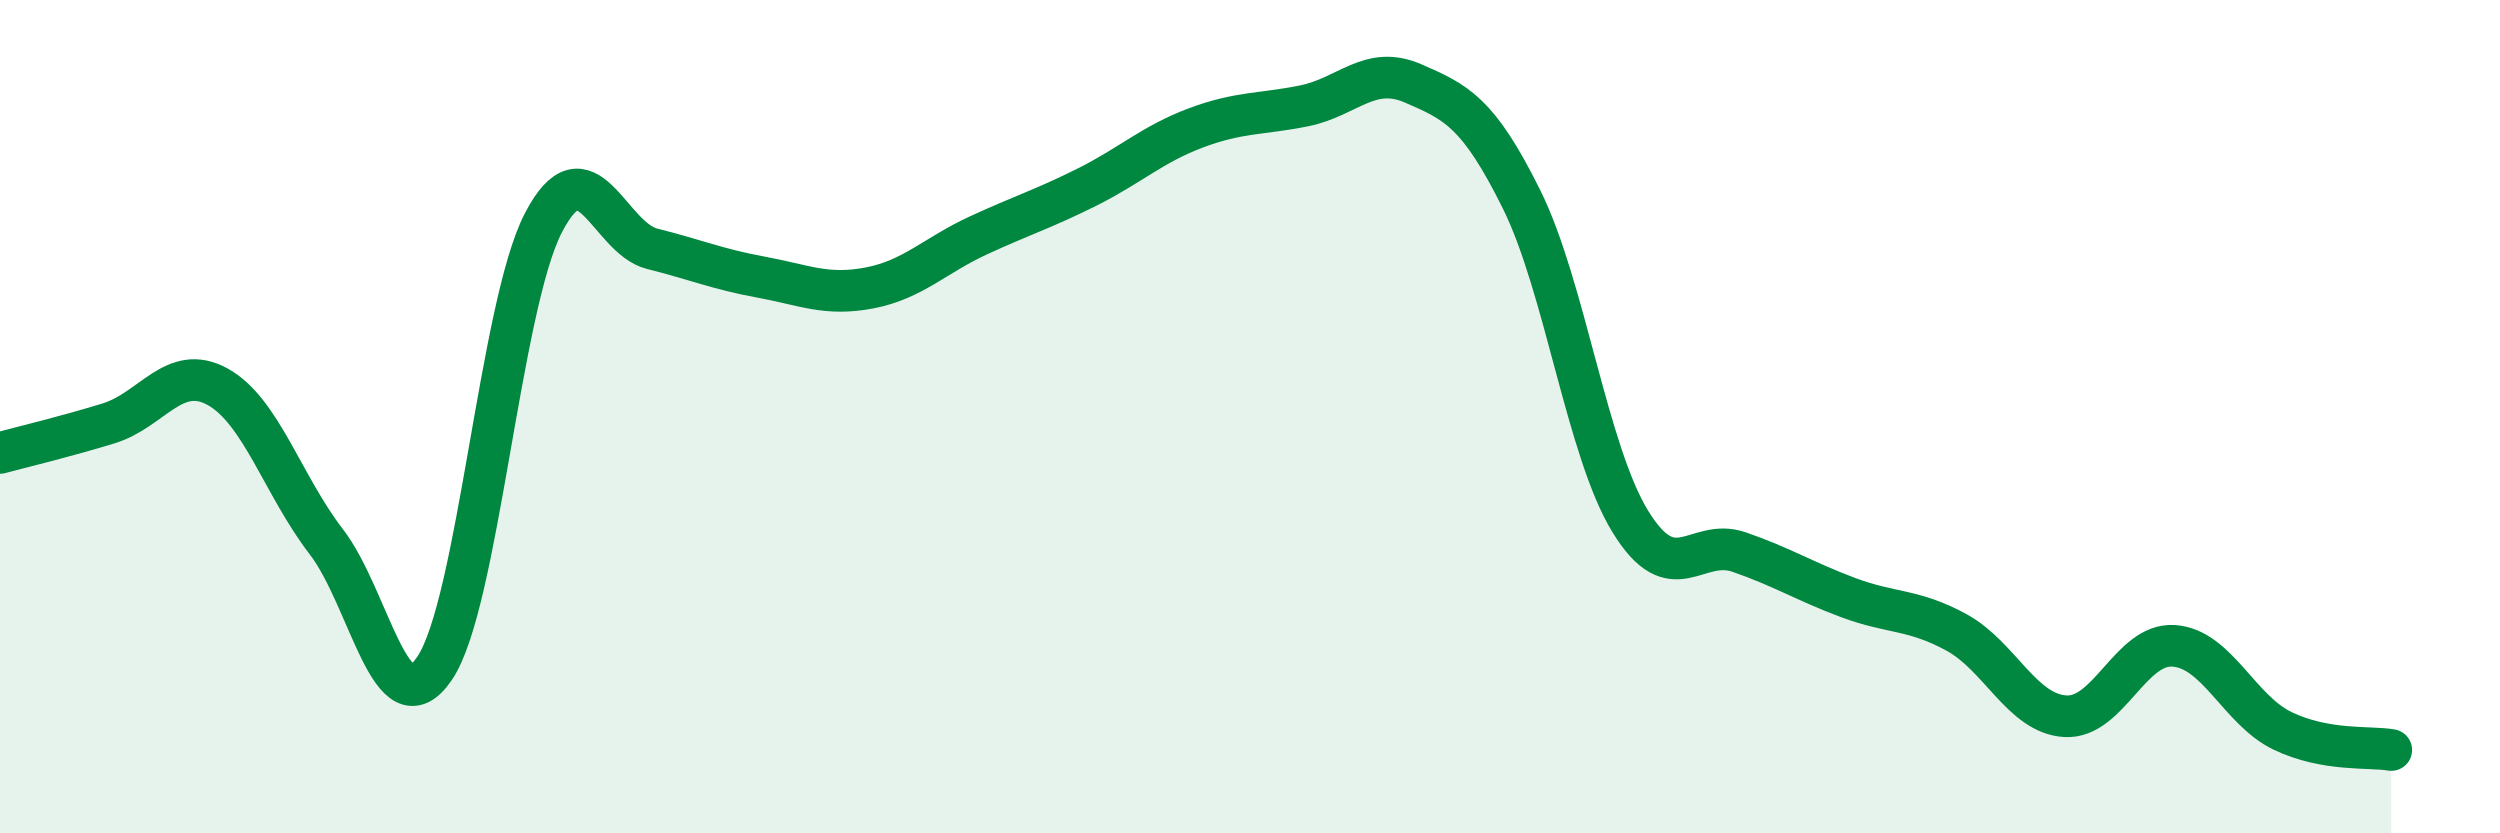 
    <svg width="60" height="20" viewBox="0 0 60 20" xmlns="http://www.w3.org/2000/svg">
      <path
        d="M 0,10.87 C 0.52,10.73 1.57,10.48 2.61,10.16 C 3.65,9.84 4.18,8.71 5.22,9.28 C 6.26,9.85 6.79,11.65 7.83,13 C 8.87,14.35 9.39,17.57 10.43,16.04 C 11.47,14.51 12,7.36 13.04,5.35 C 14.08,3.34 14.61,5.71 15.65,5.97 C 16.69,6.23 17.22,6.46 18.26,6.65 C 19.3,6.84 19.83,7.11 20.87,6.91 C 21.91,6.71 22.44,6.13 23.48,5.65 C 24.52,5.17 25.05,5.01 26.09,4.49 C 27.13,3.97 27.66,3.46 28.7,3.07 C 29.74,2.68 30.26,2.75 31.3,2.54 C 32.34,2.33 32.87,1.55 33.91,2 C 34.95,2.45 35.48,2.69 36.52,4.79 C 37.56,6.89 38.09,10.83 39.13,12.52 C 40.17,14.21 40.7,12.89 41.74,13.25 C 42.78,13.61 43.31,13.95 44.35,14.34 C 45.39,14.73 45.92,14.61 46.96,15.18 C 48,15.75 48.53,17.13 49.57,17.19 C 50.61,17.25 51.13,15.43 52.17,15.5 C 53.21,15.57 53.74,17.04 54.78,17.54 C 55.82,18.04 56.87,17.91 57.39,18L57.39 20L0 20Z"
        fill="#008740"
        opacity="0.1"
        stroke-linecap="round"
        stroke-linejoin="round"
      />
      <path
        d="M 0,10.87 C 0.52,10.73 1.57,10.48 2.61,10.16 C 3.65,9.84 4.18,8.71 5.22,9.28 C 6.26,9.85 6.79,11.65 7.83,13 C 8.87,14.35 9.39,17.57 10.43,16.04 C 11.47,14.51 12,7.36 13.04,5.35 C 14.08,3.34 14.61,5.71 15.65,5.97 C 16.69,6.23 17.22,6.46 18.26,6.65 C 19.3,6.84 19.83,7.11 20.87,6.91 C 21.91,6.71 22.44,6.13 23.48,5.65 C 24.52,5.17 25.05,5.01 26.09,4.49 C 27.13,3.97 27.66,3.46 28.7,3.07 C 29.74,2.68 30.26,2.75 31.3,2.54 C 32.34,2.33 32.87,1.55 33.91,2 C 34.95,2.45 35.48,2.69 36.52,4.79 C 37.56,6.89 38.09,10.83 39.13,12.52 C 40.17,14.21 40.7,12.89 41.74,13.25 C 42.78,13.61 43.31,13.95 44.35,14.34 C 45.39,14.73 45.92,14.61 46.96,15.18 C 48,15.75 48.53,17.13 49.57,17.19 C 50.61,17.25 51.13,15.43 52.17,15.5 C 53.21,15.57 53.74,17.04 54.78,17.54 C 55.82,18.04 56.87,17.91 57.39,18"
        stroke="#008740"
        stroke-width="1"
        fill="none"
        stroke-linecap="round"
        stroke-linejoin="round"
      />
    </svg>
  